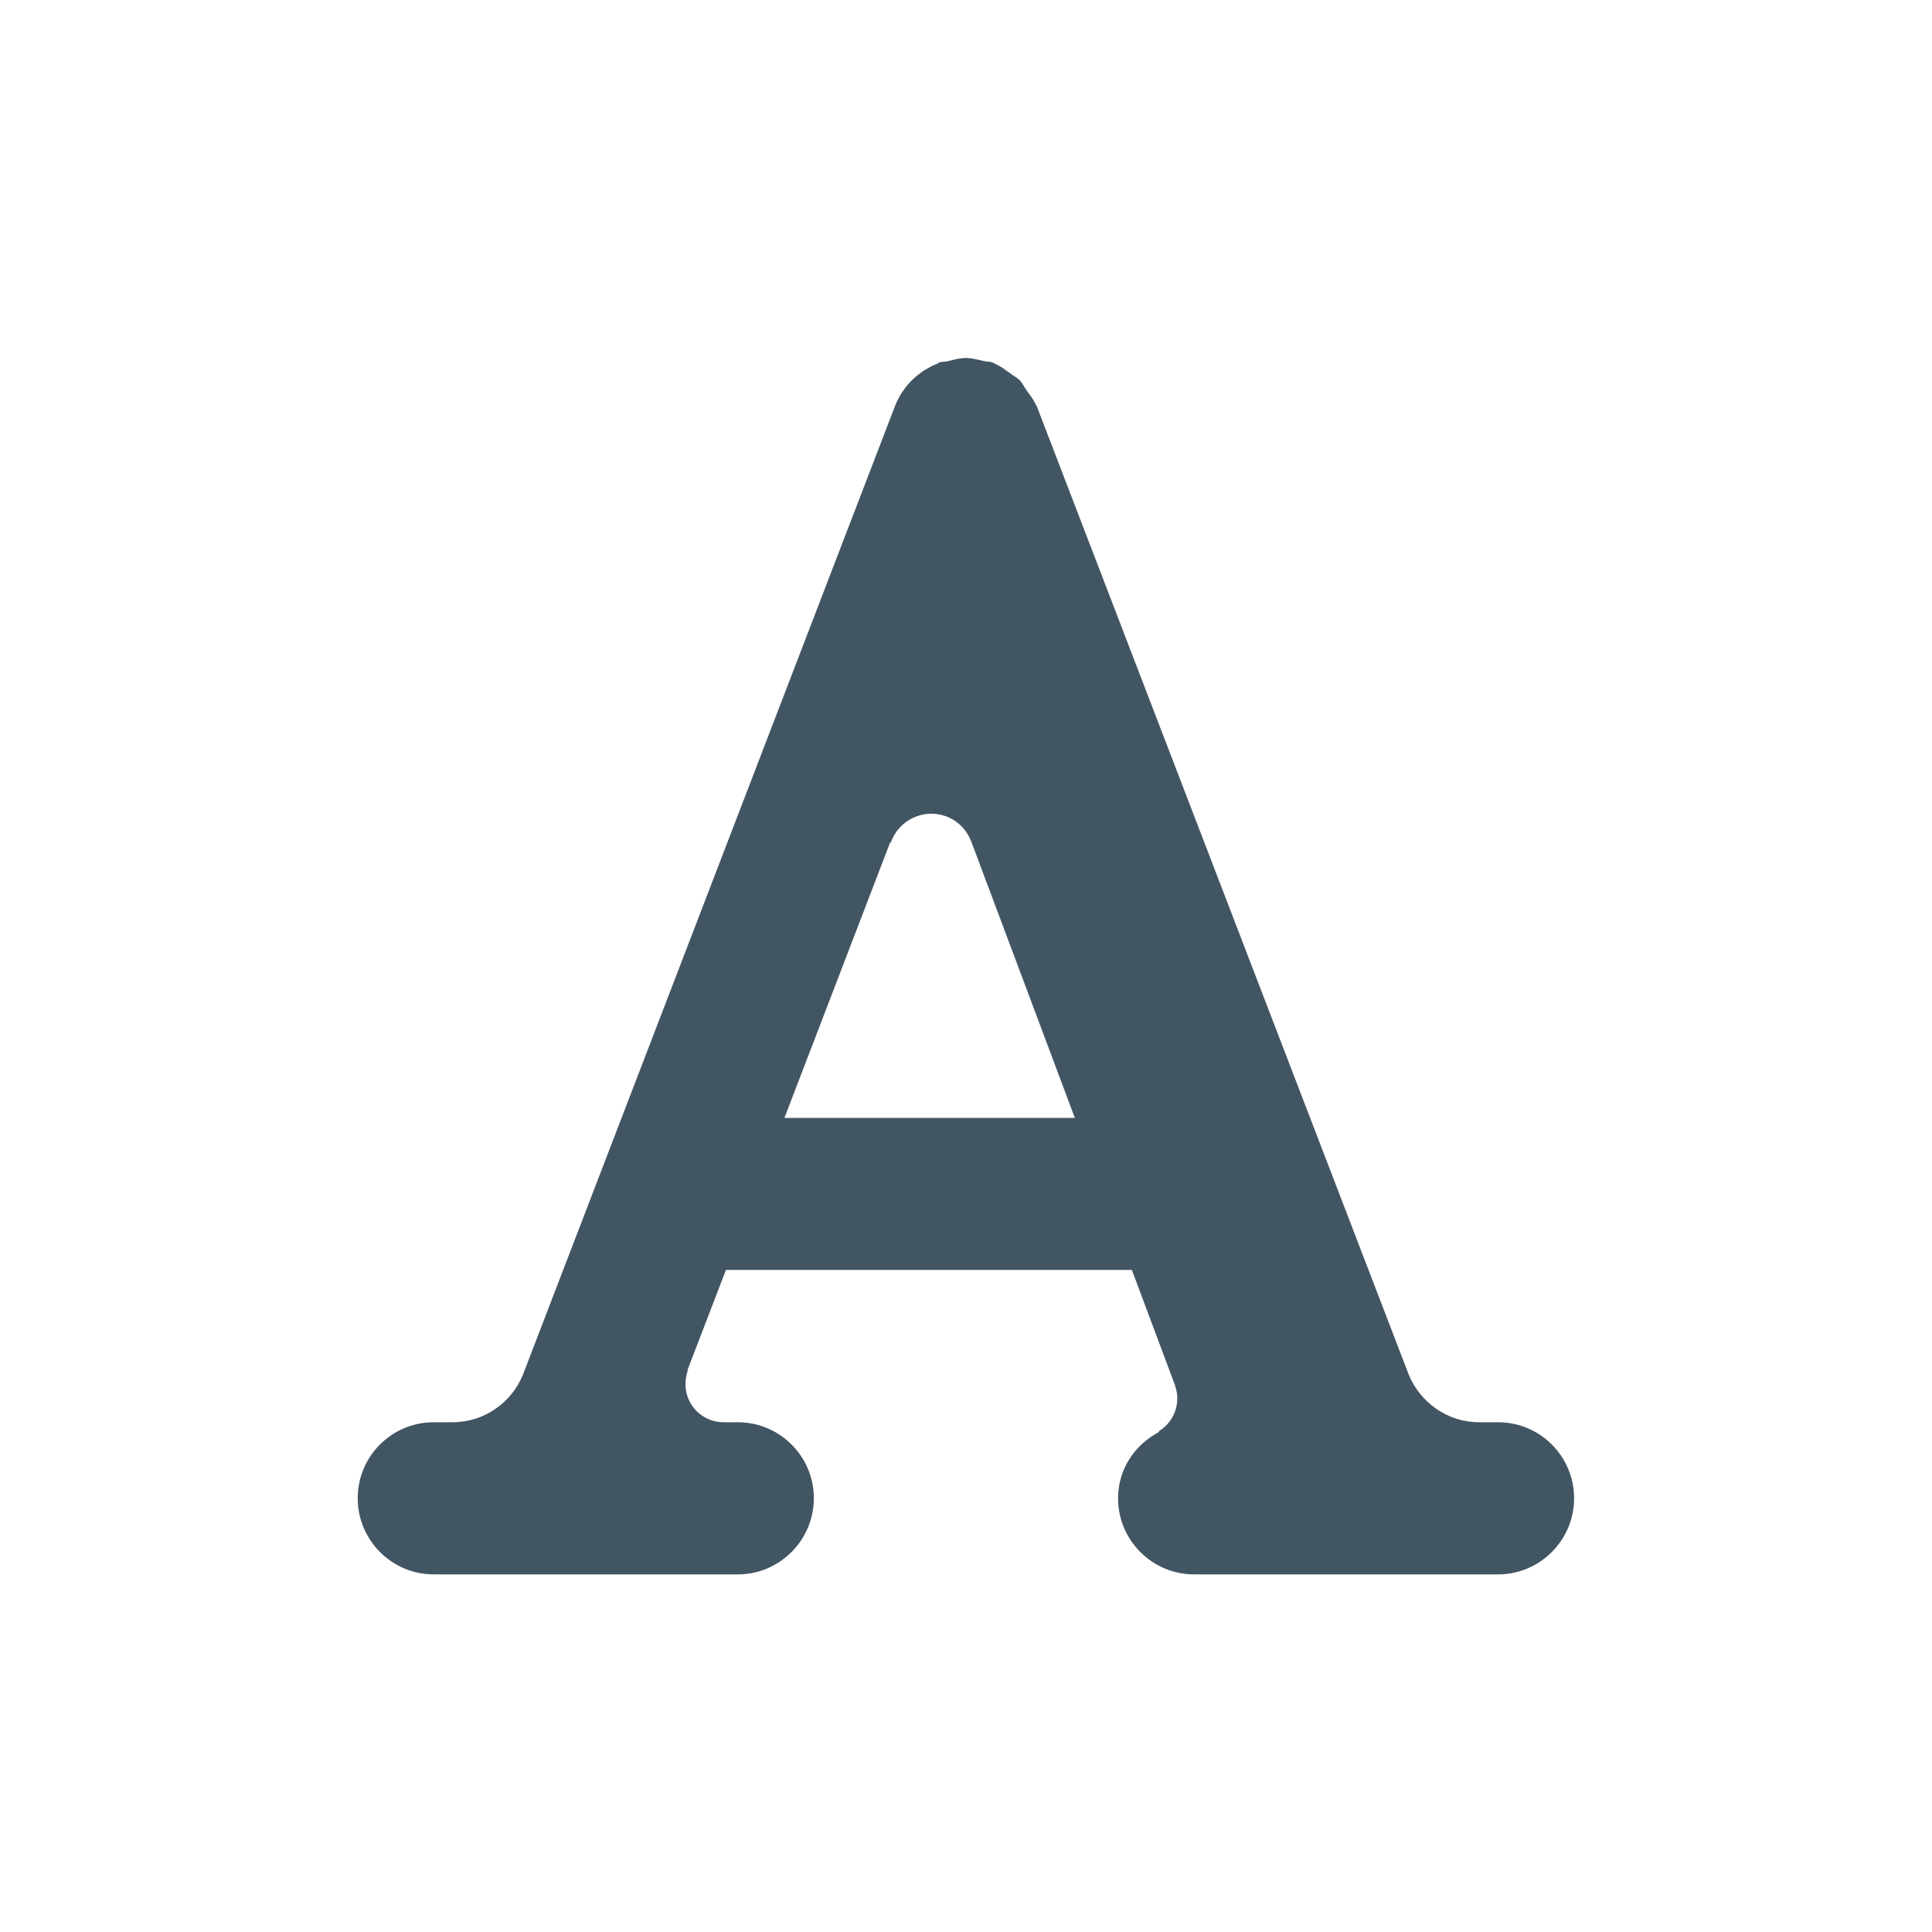 <svg width="20" height="20" viewBox="0 0 20 20" fill="none" xmlns="http://www.w3.org/2000/svg">
<g id="download (35) 1">
<g id="Group">
<path id="Vector" d="M15.508 14.723H15.313C14.982 14.723 14.702 14.517 14.584 14.232L10.733 4.206C10.73 4.2 10.725 4.195 10.722 4.189C10.7 4.134 10.662 4.09 10.627 4.041C10.602 4.005 10.583 3.964 10.552 3.932C10.525 3.906 10.489 3.89 10.459 3.866C10.405 3.828 10.355 3.787 10.295 3.764C10.289 3.761 10.286 3.756 10.281 3.754C10.248 3.742 10.215 3.745 10.182 3.737C10.12 3.723 10.062 3.706 9.999 3.706C9.935 3.706 9.875 3.723 9.813 3.739C9.782 3.747 9.749 3.742 9.717 3.754C9.716 3.754 9.713 3.761 9.711 3.761C9.513 3.839 9.346 3.992 9.264 4.206L5.413 14.232C5.296 14.517 5.016 14.723 4.686 14.723H4.49C4.054 14.723 3.703 15.076 3.703 15.51C3.703 15.942 4.054 16.298 4.49 16.298H5.781H5.799L7.638 16.298C8.072 16.298 8.425 15.942 8.425 15.51C8.425 15.076 8.072 14.723 7.638 14.723H7.49C7.271 14.723 7.096 14.545 7.096 14.33C7.096 14.279 7.104 14.232 7.121 14.186C7.123 14.183 7.115 14.191 7.115 14.188L7.515 13.146H11.717L12.164 14.341C12.166 14.342 12.164 14.342 12.164 14.344C12.229 14.525 12.153 14.723 11.995 14.816C11.995 14.816 12.002 14.821 12.002 14.822C11.748 14.953 11.574 15.208 11.574 15.51C11.574 15.942 11.925 16.298 12.361 16.298H14.061H14.123H15.508C15.943 16.298 16.295 15.942 16.295 15.511C16.295 15.076 15.943 14.723 15.508 14.723L15.508 14.723ZM8.121 11.571L9.215 8.72C9.217 8.717 9.218 8.729 9.222 8.72C9.304 8.49 9.557 8.367 9.789 8.449C9.913 8.493 10.009 8.592 10.053 8.709V8.707L11.127 11.573H8.121L8.121 11.571Z" fill="#425563"/>
</g>
</g>
</svg>
